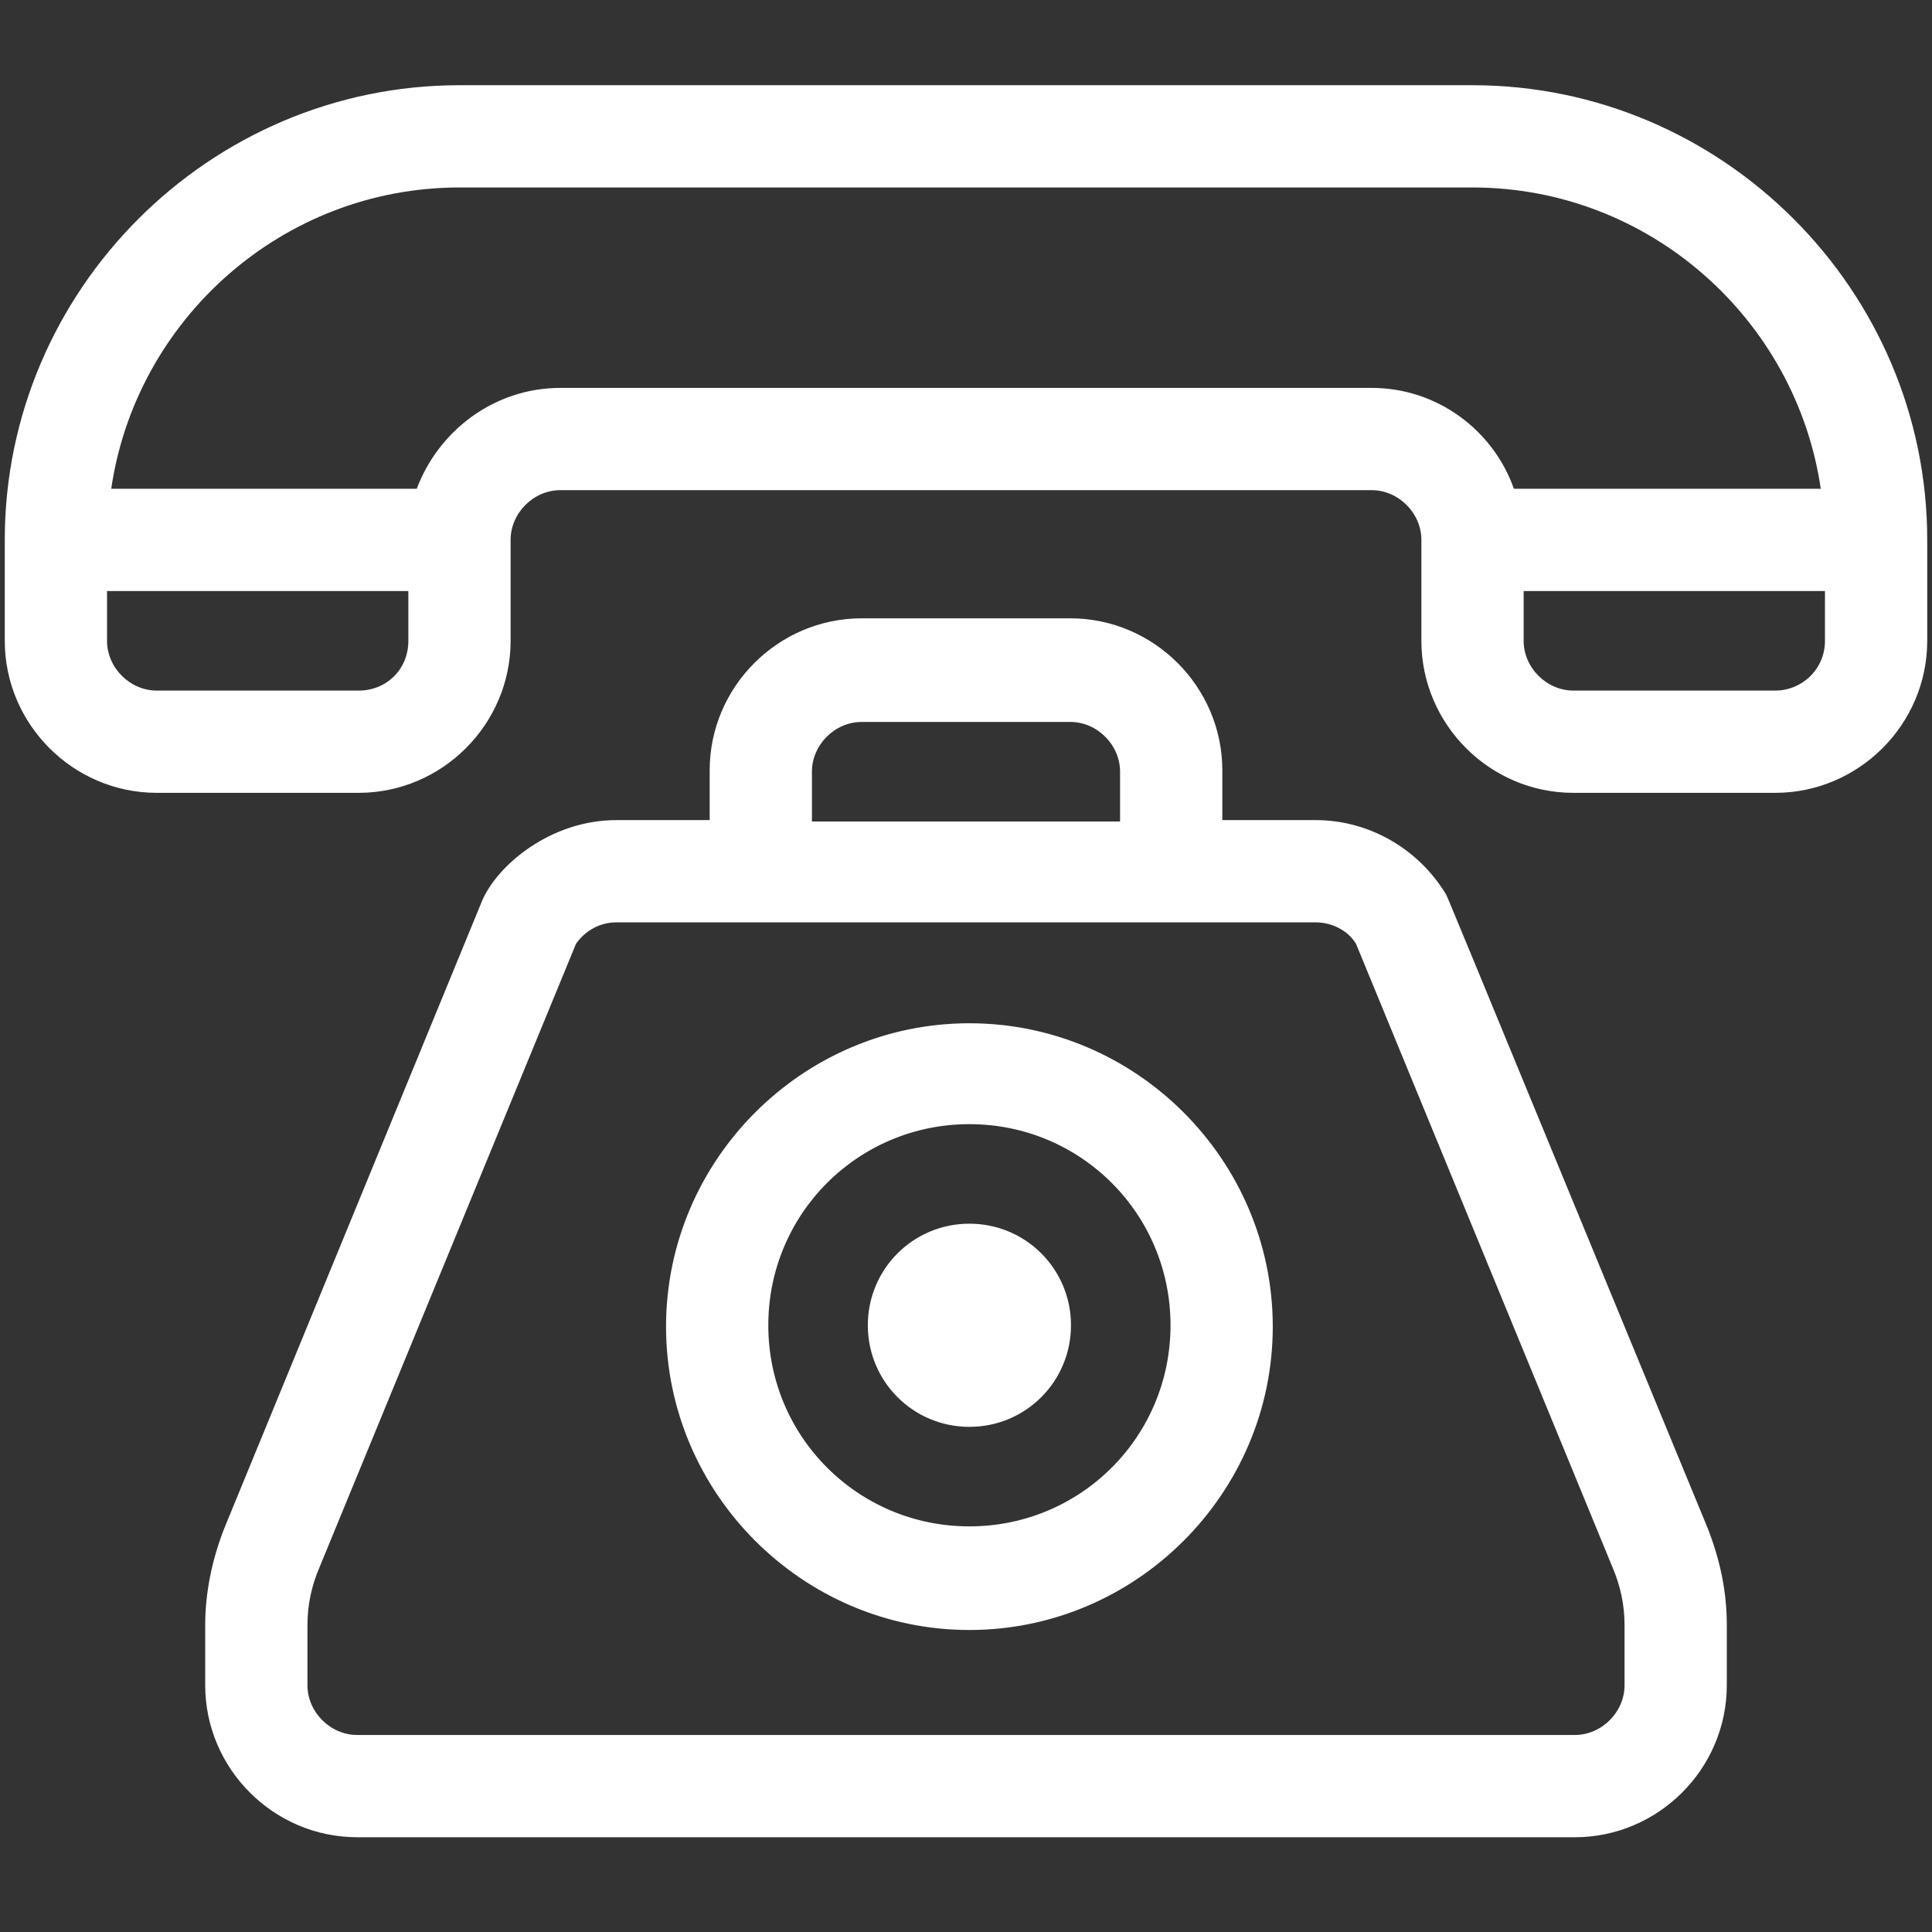<svg enable-background="new 0 0 141.7 141.7" viewBox="0 0 141.7 141.7" xmlns="http://www.w3.org/2000/svg"><rect x="0" y="0" width="141.7" height="141.7" fill="#333333" stroke="none"/><g fill="#fff" stroke="#fff" stroke-miterlimit="10" stroke-width=".1"><path d="m108 6.3h-74.3c-18.3 0-33.3 15-33.3 33.3v7.4c0 6.1 5 11.1 11.1 11.1h14.8c6.1 0 11.1-5 11.1-11.1v-7.4c0-2 1.7-3.7 3.7-3.7h59.5c2 0 3.7 1.7 3.7 3.7v7.4c0 6.1 5 11.1 11.1 11.1h14.8c6.1 0 11.1-5 11.1-11.1v-7.4c0-18.3-15-33.3-33.3-33.3zm-81.7 44.4h-14.8c-2 0-3.7-1.7-3.7-3.7v-3.7h22.2v3.7c0 2.1-1.6 3.7-3.7 3.7zm74.3-22.2h-59.5c-4.8 0-8.9 3.1-10.5 7.4h-22.5c1.8-12.5 12.6-22.2 25.6-22.2h74.3c13 0 23.8 9.7 25.6 22.2h-22.6c-1.5-4.3-5.6-7.4-10.4-7.4zm29.6 22.2h-14.8c-2 0-3.7-1.7-3.7-3.7v-3.7h22.2v3.7c0 2.1-1.7 3.7-3.7 3.7z"/><path d="m106 65.6c-2-3.3-5.6-5.4-9.5-5.4h-6.9v-3.7c0-6.1-5-11.1-11.1-11.1h-15.3c-6.1 0-11.1 5-11.1 11.1v3.7h-6.9c-4.8 0-8.7 3.3-9.8 5.9l-18.9 46c-.9 2.3-1.4 4.7-1.4 7.1v4.4c0 6.1 5 11.1 11.1 11.1h89.3c6.1 0 11.1-5 11.1-11.1v-4.4c0-2.5-.5-4.8-1.4-7.1-20.2-49-19-46.1-19.2-46.5zm-46.5-9c0-2 1.7-3.7 3.7-3.7h15.3c2 0 3.7 1.7 3.7 3.7v3.7h-22.7zm59.7 67c0 2-1.7 3.7-3.7 3.7h-89.3c-2 0-3.7-1.7-3.7-3.7v-4.4c0-1.5.3-2.9.9-4.3l18.8-45.7c.7-1 1.8-1.6 3-1.6h51.3c1.2 0 2.4.6 3 1.6l18.8 45.7c.6 1.4.9 2.8.9 4.3z"/><path d="m71.1 75.1c-12.2 0-22.2 10-22.2 22.2s10 22.2 22.2 22.2 22.2-10 22.2-22.2-10-22.2-22.2-22.2zm0 36.9c-8.2 0-14.8-6.6-14.8-14.8s6.6-14.8 14.8-14.8 14.8 6.6 14.8 14.8-6.6 14.8-14.8 14.8z"/><path d="m71.1 89.8c-4.1 0-7.4 3.3-7.4 7.4s3.3 7.4 7.4 7.4 7.4-3.3 7.4-7.4-3.3-7.4-7.4-7.4z"/></g></svg>